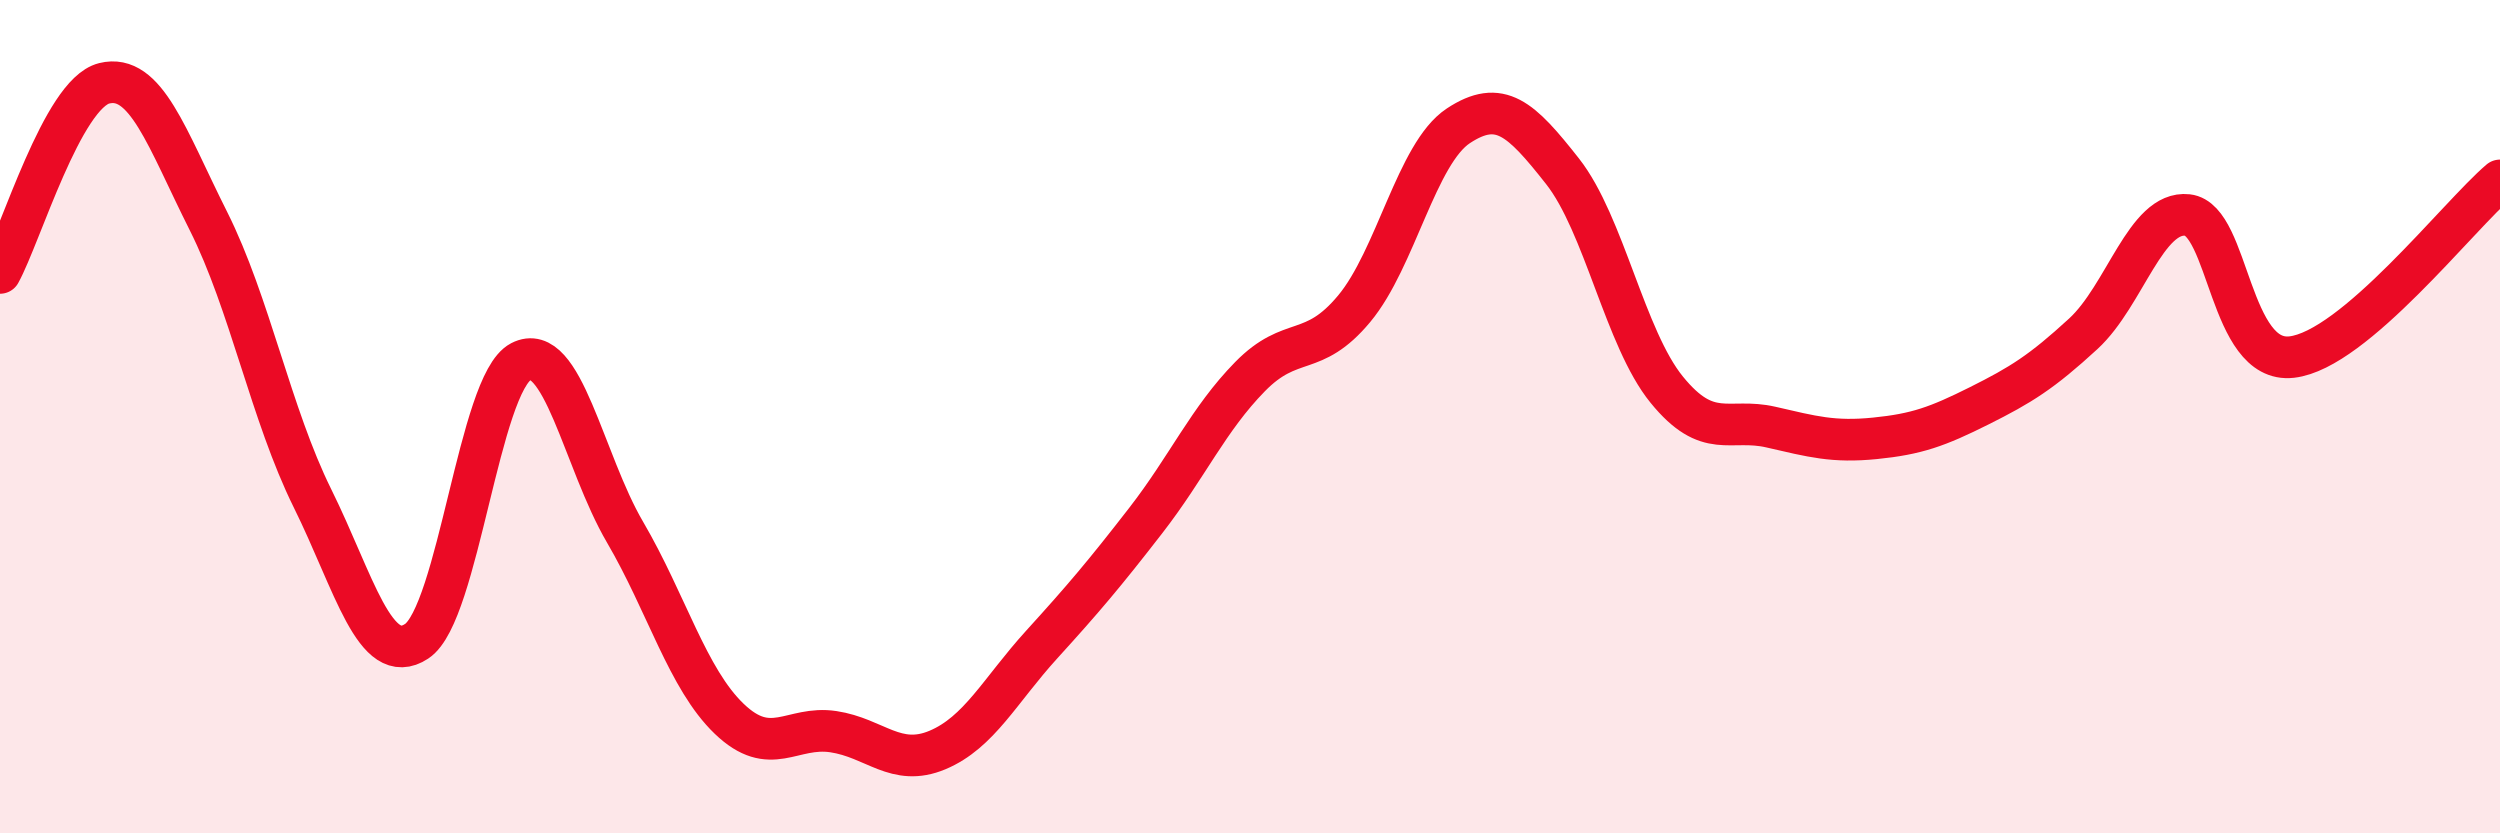
    <svg width="60" height="20" viewBox="0 0 60 20" xmlns="http://www.w3.org/2000/svg">
      <path
        d="M 0,6.55 C 0.5,5.64 1.5,2.25 2.5,2 C 3.5,1.75 4,3.31 5,5.3 C 6,7.29 6.5,9.94 7.5,11.96 C 8.5,13.98 9,16.05 10,15.39 C 11,14.73 11.5,9.2 12.5,8.68 C 13.5,8.16 14,11.06 15,12.77 C 16,14.48 16.5,16.29 17.5,17.25 C 18.5,18.21 19,17.41 20,17.56 C 21,17.71 21.5,18.42 22.5,18 C 23.5,17.58 24,16.57 25,15.47 C 26,14.37 26.5,13.78 27.5,12.49 C 28.5,11.2 29,10.06 30,9.04 C 31,8.02 31.5,8.61 32.5,7.41 C 33.5,6.21 34,3.68 35,3.02 C 36,2.36 36.5,2.84 37.5,4.11 C 38.5,5.38 39,8.12 40,9.35 C 41,10.58 41.5,10.02 42.5,10.25 C 43.5,10.48 44,10.62 45,10.52 C 46,10.42 46.5,10.24 47.5,9.74 C 48.5,9.24 49,8.93 50,8.01 C 51,7.09 51.5,5.05 52.5,5.16 C 53.5,5.27 53.5,8.74 55,8.57 C 56.5,8.4 59,5.18 60,4.33L60 20L0 20Z"
        fill="#EB0A25"
        opacity="0.1"
        stroke-linecap="round"
        stroke-linejoin="round"
      />
      <path
        d="M 0,6.55 C 0.5,5.64 1.5,2.25 2.5,2 C 3.5,1.75 4,3.31 5,5.3 C 6,7.29 6.5,9.94 7.5,11.96 C 8.5,13.98 9,16.05 10,15.39 C 11,14.73 11.5,9.2 12.5,8.68 C 13.5,8.16 14,11.06 15,12.77 C 16,14.48 16.5,16.29 17.5,17.25 C 18.5,18.21 19,17.41 20,17.56 C 21,17.71 21.5,18.42 22.5,18 C 23.5,17.58 24,16.57 25,15.47 C 26,14.37 26.5,13.78 27.5,12.49 C 28.5,11.2 29,10.06 30,9.04 C 31,8.02 31.5,8.61 32.5,7.41 C 33.5,6.21 34,3.68 35,3.02 C 36,2.36 36.5,2.84 37.5,4.11 C 38.5,5.38 39,8.12 40,9.35 C 41,10.58 41.5,10.02 42.5,10.25 C 43.5,10.48 44,10.62 45,10.52 C 46,10.42 46.5,10.24 47.5,9.74 C 48.5,9.24 49,8.93 50,8.01 C 51,7.09 51.5,5.05 52.5,5.16 C 53.5,5.27 53.5,8.74 55,8.57 C 56.5,8.4 59,5.18 60,4.33"
        stroke="#EB0A25"
        stroke-width="1"
        fill="none"
        stroke-linecap="round"
        stroke-linejoin="round"
      />
    </svg>
  